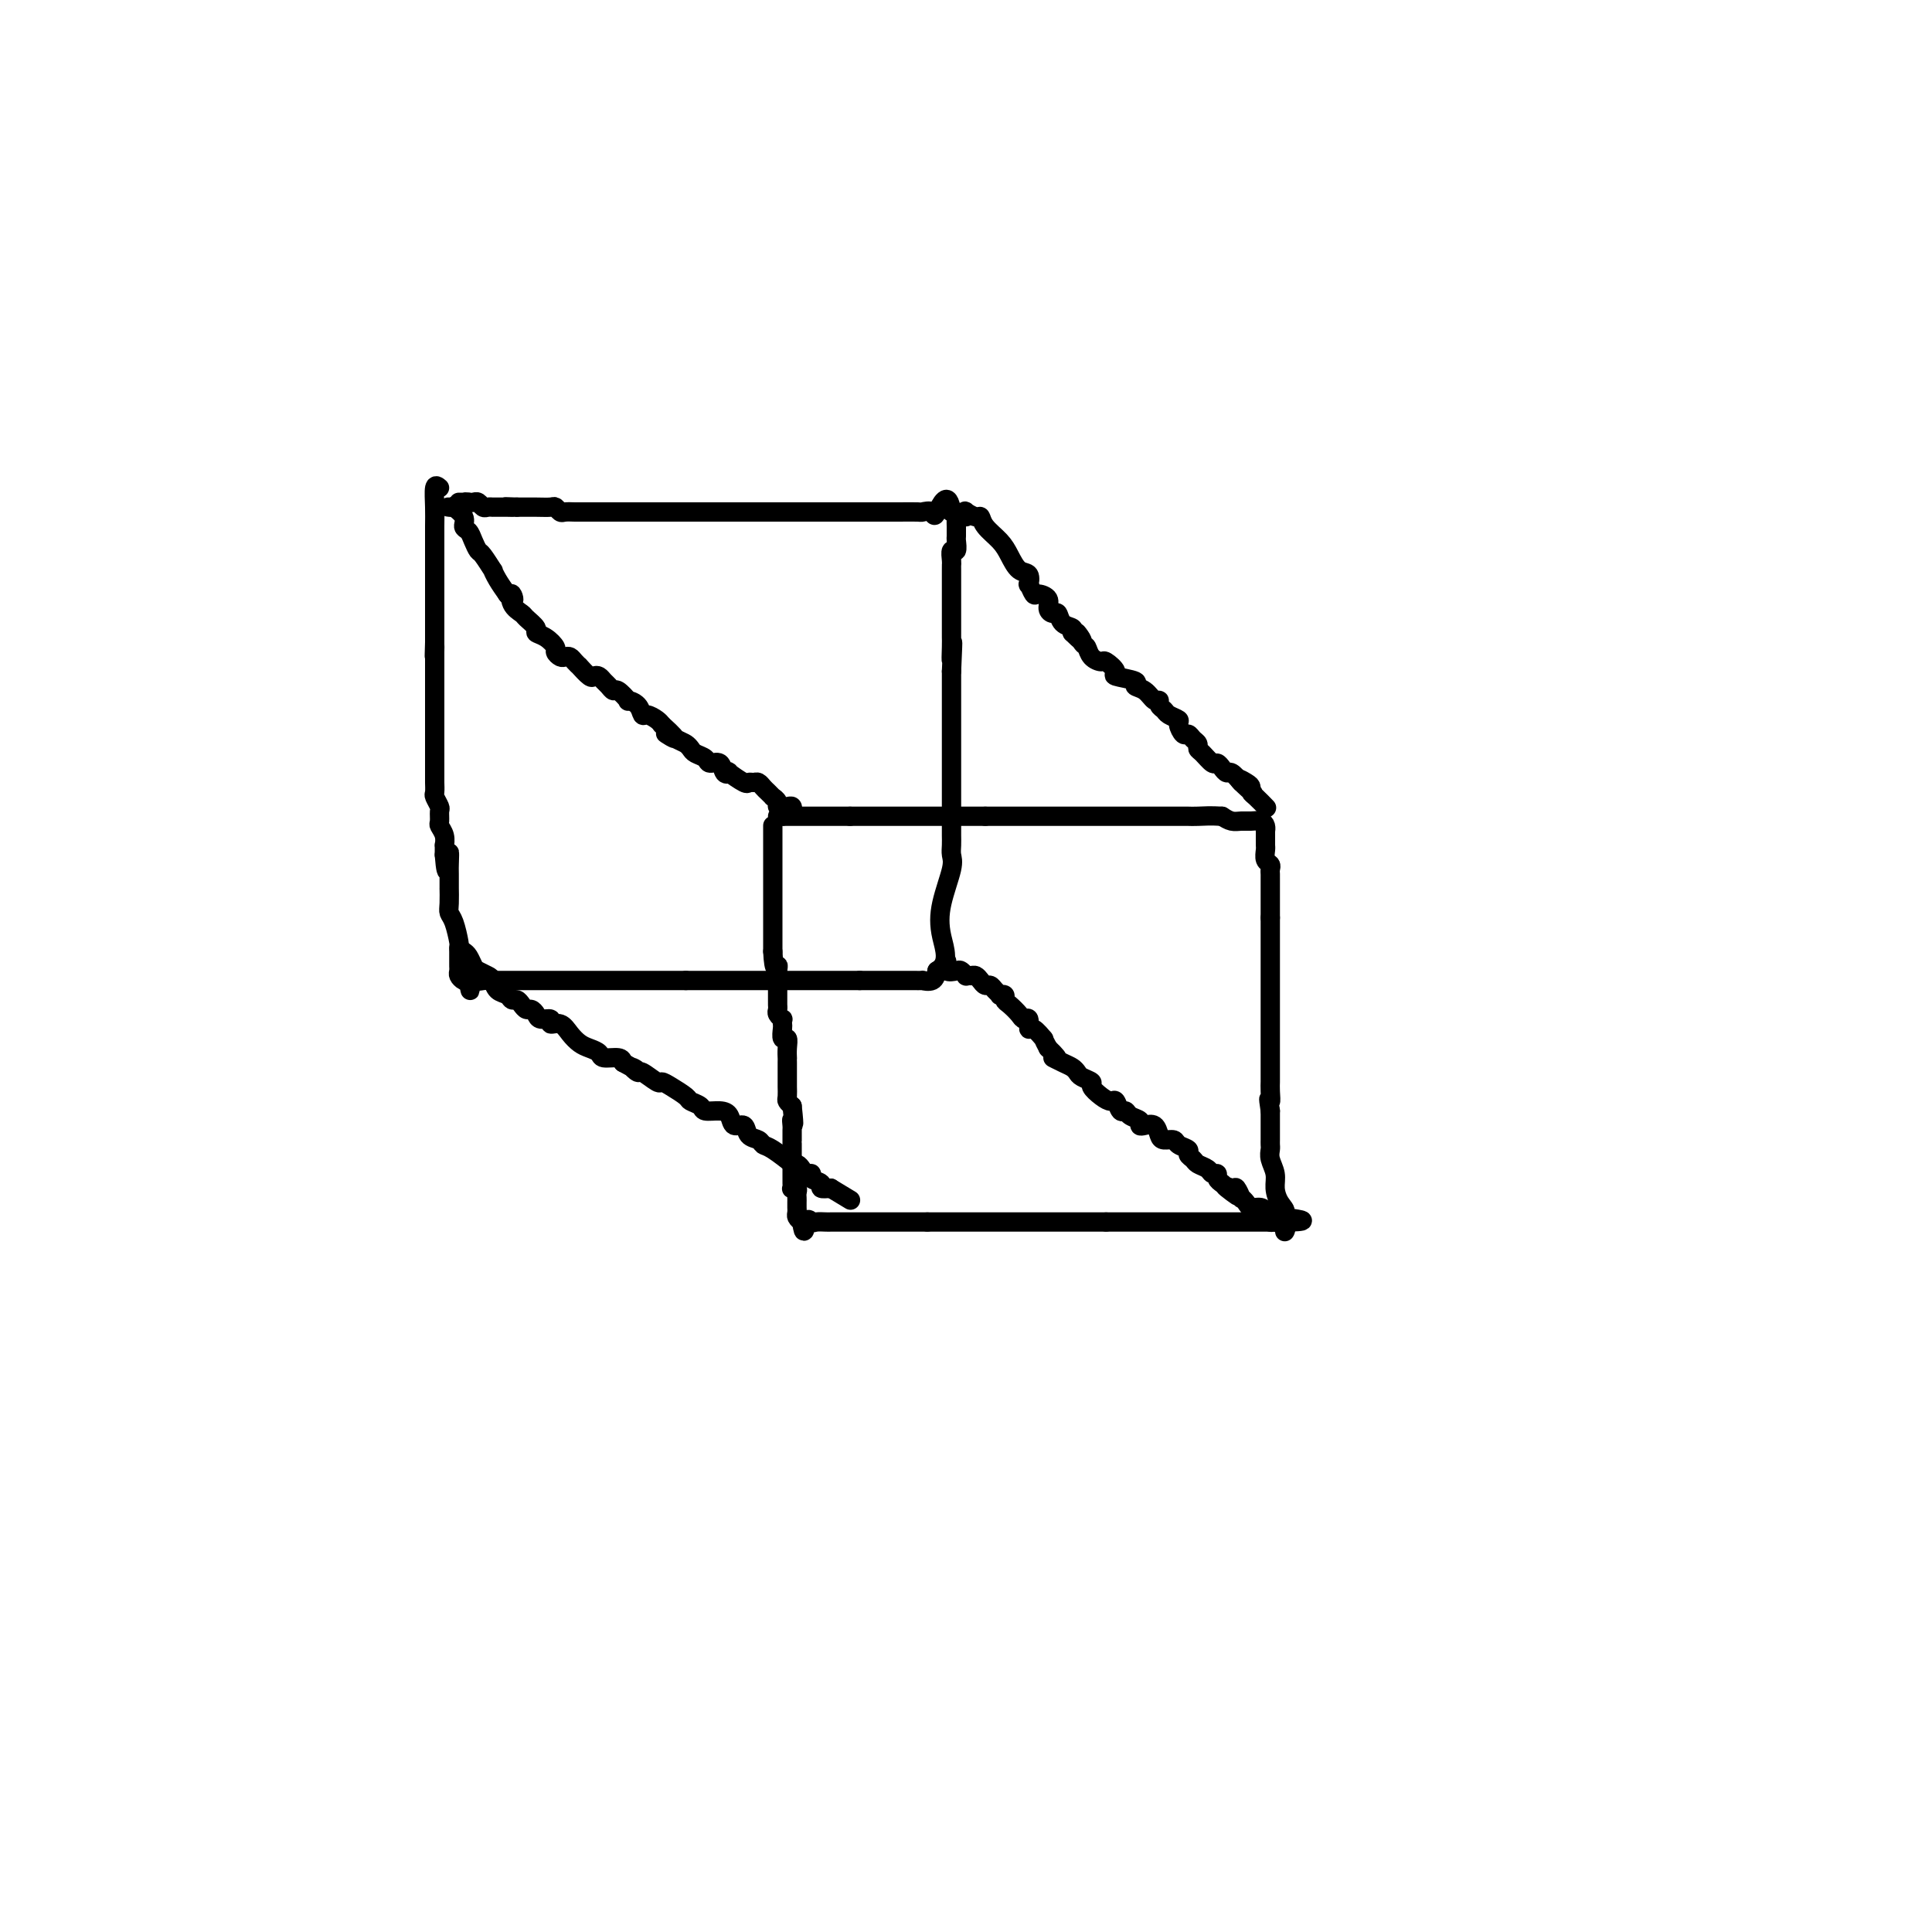 <svg viewBox='0 0 400 400' version='1.1' xmlns='http://www.w3.org/2000/svg' xmlns:xlink='http://www.w3.org/1999/xlink'><g fill='none' stroke='#000000' stroke-width='4' stroke-linecap='round' stroke-linejoin='round'><path d='M91,101c-0.423,-0.364 -0.845,-0.727 -1,0c-0.155,0.727 -0.041,2.545 0,4c0.041,1.455 0.011,2.547 0,4c-0.011,1.453 -0.003,3.267 0,4c0.003,0.733 0.001,0.385 0,1c-0.001,0.615 -0.000,2.192 0,3c0.000,0.808 0.000,0.845 0,1c-0.000,0.155 -0.000,0.426 0,1c0.000,0.574 0.000,1.449 0,2c-0.000,0.551 -0.000,0.779 0,1c0.000,0.221 0.000,0.437 0,1c-0.000,0.563 -0.000,1.473 0,2c0.000,0.527 0.000,0.669 0,1c-0.000,0.331 -0.000,0.849 0,1c0.000,0.151 0.000,-0.066 0,0c-0.000,0.066 -0.000,0.416 0,1c0.000,0.584 0.000,1.404 0,2c-0.000,0.596 -0.000,0.968 0,1c0.000,0.032 0.000,-0.277 0,0c-0.000,0.277 -0.000,1.138 0,2'/><path d='M90,133c-0.155,5.125 -0.041,1.936 0,1c0.041,-0.936 0.011,0.379 0,1c-0.011,0.621 -0.003,0.546 0,1c0.003,0.454 0.001,1.435 0,2c-0.001,0.565 -0.000,0.714 0,1c0.000,0.286 0.000,0.710 0,1c-0.000,0.290 -0.000,0.445 0,1c0.000,0.555 0.000,1.511 0,2c-0.000,0.489 -0.000,0.512 0,1c0.000,0.488 0.000,1.443 0,2c-0.000,0.557 -0.000,0.718 0,1c0.000,0.282 0.000,0.687 0,1c-0.000,0.313 -0.000,0.535 0,1c0.000,0.465 0.000,1.174 0,2c-0.000,0.826 -0.000,1.768 0,2c0.000,0.232 0.000,-0.246 0,0c-0.000,0.246 -0.000,1.217 0,2c0.000,0.783 0.000,1.380 0,2c-0.000,0.620 -0.001,1.264 0,2c0.001,0.736 0.004,1.563 0,2c-0.004,0.437 -0.015,0.483 0,1c0.015,0.517 0.057,1.504 0,2c-0.057,0.496 -0.212,0.499 0,1c0.212,0.501 0.793,1.499 1,2c0.207,0.501 0.041,0.506 0,1c-0.041,0.494 0.041,1.476 0,2c-0.041,0.524 -0.207,0.591 0,1c0.207,0.409 0.788,1.161 1,2c0.212,0.839 0.057,1.764 0,2c-0.057,0.236 -0.016,-0.218 0,0c0.016,0.218 0.008,1.109 0,2'/><path d='M92,177c0.536,6.701 0.876,1.454 1,0c0.124,-1.454 0.033,0.886 0,2c-0.033,1.114 -0.009,1.002 0,1c0.009,-0.002 0.002,0.107 0,1c-0.002,0.893 0.002,2.569 0,3c-0.002,0.431 -0.011,-0.382 0,0c0.011,0.382 0.041,1.958 0,3c-0.041,1.042 -0.155,1.550 0,2c0.155,0.450 0.577,0.841 1,2c0.423,1.159 0.845,3.084 1,4c0.155,0.916 0.041,0.823 0,1c-0.041,0.177 -0.011,0.625 0,1c0.011,0.375 0.002,0.678 0,1c-0.002,0.322 0.002,0.664 0,1c-0.002,0.336 -0.012,0.664 0,1c0.012,0.336 0.044,0.678 0,1c-0.044,0.322 -0.166,0.625 0,1c0.166,0.375 0.619,0.821 1,1c0.381,0.179 0.691,0.089 1,0'/><path d='M97,203c0.741,4.022 0.094,1.078 0,0c-0.094,-1.078 0.364,-0.289 1,0c0.636,0.289 1.451,0.077 2,0c0.549,-0.077 0.832,-0.021 1,0c0.168,0.021 0.220,0.006 1,0c0.780,-0.006 2.288,-0.001 3,0c0.712,0.001 0.628,0.000 1,0c0.372,-0.000 1.199,-0.000 2,0c0.801,0.000 1.577,0.000 2,0c0.423,-0.000 0.494,-0.000 1,0c0.506,0.000 1.449,0.000 2,0c0.551,-0.000 0.711,-0.000 1,0c0.289,0.000 0.708,0.000 1,0c0.292,-0.000 0.459,-0.000 1,0c0.541,0.000 1.456,0.000 2,0c0.544,-0.000 0.715,-0.000 1,0c0.285,0.000 0.682,0.000 1,0c0.318,-0.000 0.555,-0.000 1,0c0.445,0.000 1.096,0.000 2,0c0.904,-0.000 2.060,-0.000 3,0c0.940,0.000 1.663,0.000 2,0c0.337,-0.000 0.289,-0.000 1,0c0.711,0.000 2.183,0.000 3,0c0.817,-0.000 0.980,-0.000 1,0c0.020,0.000 -0.102,0.000 0,0c0.102,0.000 0.429,-0.000 1,0c0.571,0.000 1.384,-0.000 2,0c0.616,0.000 1.033,-0.000 2,0c0.967,0.000 2.483,0.000 4,0'/><path d='M142,203c7.140,0.000 2.491,0.000 1,0c-1.491,0.000 0.178,0.000 1,0c0.822,0.000 0.798,-0.000 1,0c0.202,0.000 0.631,0.000 1,0c0.369,-0.000 0.677,-0.000 1,0c0.323,0.000 0.659,0.000 1,0c0.341,0.000 0.687,0.000 1,0c0.313,-0.000 0.595,0.000 1,0c0.405,0.000 0.934,0.000 1,0c0.066,0.000 -0.329,0.000 0,0c0.329,0.000 1.383,0.000 2,0c0.617,0.000 0.795,0.000 1,0c0.205,-0.000 0.435,0.000 1,0c0.565,0.000 1.465,-0.000 2,0c0.535,0.000 0.707,-0.000 1,0c0.293,0.000 0.709,-0.000 1,0c0.291,0.000 0.457,-0.000 1,0c0.543,0.000 1.461,-0.000 2,0c0.539,0.000 0.698,-0.000 1,0c0.302,0.000 0.748,-0.000 1,0c0.252,0.000 0.309,-0.000 1,0c0.691,0.000 2.015,-0.000 3,0c0.985,0.000 1.630,-0.000 2,0c0.370,0.000 0.466,-0.000 1,0c0.534,0.000 1.505,-0.000 2,0c0.495,0.000 0.514,-0.000 1,0c0.486,0.000 1.438,-0.000 2,0c0.562,0.000 0.732,-0.000 1,0c0.268,0.000 0.634,0.000 1,0'/><path d='M178,203c5.705,0.000 1.967,0.000 1,0c-0.967,-0.000 0.835,-0.000 2,0c1.165,0.000 1.692,0.000 2,0c0.308,-0.000 0.396,-0.000 1,0c0.604,0.000 1.725,0.000 2,0c0.275,-0.000 -0.296,-0.000 0,0c0.296,0.000 1.459,0.002 2,0c0.541,-0.002 0.460,-0.006 1,0c0.540,0.006 1.701,0.022 2,0c0.299,-0.022 -0.266,-0.083 0,0c0.266,0.083 1.362,0.309 2,0c0.638,-0.309 0.819,-1.155 1,-2'/><path d='M194,201c2.734,-1.573 1.570,-4.504 1,-7c-0.570,-2.496 -0.545,-4.556 0,-7c0.545,-2.444 1.610,-5.270 2,-7c0.390,-1.730 0.104,-2.362 0,-3c-0.104,-0.638 -0.028,-1.282 0,-2c0.028,-0.718 0.008,-1.510 0,-2c-0.008,-0.490 -0.002,-0.680 0,-1c0.002,-0.320 0.001,-0.772 0,-1c-0.001,-0.228 -0.000,-0.232 0,-1c0.000,-0.768 0.000,-2.300 0,-3c-0.000,-0.700 -0.000,-0.569 0,-1c0.000,-0.431 0.000,-1.423 0,-2c-0.000,-0.577 -0.000,-0.737 0,-1c0.000,-0.263 0.000,-0.629 0,-1c-0.000,-0.371 -0.000,-0.747 0,-1c0.000,-0.253 0.000,-0.382 0,-1c-0.000,-0.618 -0.000,-1.726 0,-2c0.000,-0.274 0.000,0.285 0,0c-0.000,-0.285 -0.000,-1.413 0,-2c0.000,-0.587 0.000,-0.631 0,-1c-0.000,-0.369 -0.000,-1.061 0,-2c0.000,-0.939 0.000,-2.124 0,-3c-0.000,-0.876 -0.000,-1.442 0,-2c0.000,-0.558 0.000,-1.108 0,-2c-0.000,-0.892 -0.000,-2.125 0,-3c0.000,-0.875 0.000,-1.393 0,-2c-0.000,-0.607 0.000,-1.304 0,-2'/><path d='M197,139c0.464,-10.180 0.124,-4.629 0,-3c-0.124,1.629 -0.033,-0.663 0,-2c0.033,-1.337 0.009,-1.718 0,-2c-0.009,-0.282 -0.002,-0.464 0,-1c0.002,-0.536 0.001,-1.424 0,-2c-0.001,-0.576 -0.000,-0.839 0,-1c0.000,-0.161 0.000,-0.222 0,-1c-0.000,-0.778 -0.000,-2.275 0,-3c0.000,-0.725 0.000,-0.679 0,-1c-0.000,-0.321 -0.001,-1.008 0,-2c0.001,-0.992 0.004,-2.288 0,-3c-0.004,-0.712 -0.015,-0.839 0,-1c0.015,-0.161 0.057,-0.356 0,-1c-0.057,-0.644 -0.211,-1.736 0,-2c0.211,-0.264 0.789,0.299 1,0c0.211,-0.299 0.056,-1.460 0,-2c-0.056,-0.540 -0.014,-0.460 0,-1c0.014,-0.540 0.001,-1.700 0,-2c-0.001,-0.300 0.010,0.260 0,0c-0.010,-0.260 -0.041,-1.339 0,-2c0.041,-0.661 0.155,-0.903 0,-1c-0.155,-0.097 -0.577,-0.048 -1,0'/><path d='M197,106c-0.651,-5.105 -2.277,-1.368 -3,0c-0.723,1.368 -0.542,0.367 -1,0c-0.458,-0.367 -1.555,-0.098 -2,0c-0.445,0.098 -0.237,0.026 -1,0c-0.763,-0.026 -2.495,-0.007 -4,0c-1.505,0.007 -2.781,0.002 -4,0c-1.219,-0.002 -2.381,-0.001 -3,0c-0.619,0.001 -0.694,0.000 -1,0c-0.306,-0.000 -0.841,-0.000 -1,0c-0.159,0.000 0.060,0.000 0,0c-0.060,-0.000 -0.397,-0.000 -1,0c-0.603,0.000 -1.470,0.000 -2,0c-0.530,-0.000 -0.722,-0.000 -1,0c-0.278,0.000 -0.642,0.000 -1,0c-0.358,-0.000 -0.711,-0.000 -1,0c-0.289,0.000 -0.514,0.000 -1,0c-0.486,-0.000 -1.233,-0.000 -2,0c-0.767,0.000 -1.553,0.000 -2,0c-0.447,-0.000 -0.554,-0.000 -1,0c-0.446,0.000 -1.232,0.000 -2,0c-0.768,-0.000 -1.519,-0.000 -2,0c-0.481,0.000 -0.692,0.000 -1,0c-0.308,-0.000 -0.711,-0.000 -1,0c-0.289,0.000 -0.462,0.000 -1,0c-0.538,-0.000 -1.439,-0.000 -2,0c-0.561,0.000 -0.780,0.000 -1,0'/><path d='M155,106c-6.676,0.000 -2.366,0.000 -1,0c1.366,0.000 -0.212,0.000 -1,0c-0.788,0.000 -0.787,0.000 -1,0c-0.213,-0.000 -0.639,0.000 -1,0c-0.361,-0.000 -0.656,0.000 -1,0c-0.344,0.000 -0.736,0.000 -1,0c-0.264,0.000 -0.398,0.000 -1,0c-0.602,0.000 -1.672,0.000 -2,0c-0.328,0.000 0.084,0.000 0,0c-0.084,0.000 -0.666,0.000 -1,0c-0.334,-0.000 -0.422,-0.000 -1,0c-0.578,0.000 -1.646,0.000 -2,0c-0.354,0.000 0.006,0.000 0,0c-0.006,0.000 -0.379,0.000 -1,0c-0.621,0.000 -1.490,-0.000 -2,0c-0.510,0.000 -0.662,0.000 -1,0c-0.338,0.000 -0.864,-0.000 -1,0c-0.136,0.000 0.118,0.000 0,0c-0.118,0.000 -0.606,-0.000 -1,0c-0.394,0.000 -0.693,0.000 -1,0c-0.307,0.000 -0.621,-0.000 -1,0c-0.379,0.000 -0.823,0.000 -1,0c-0.177,0.000 -0.089,0.000 0,0'/><path d='M133,106c-3.598,-0.000 -1.594,-0.000 -1,0c0.594,0.000 -0.221,0.000 -1,0c-0.779,-0.000 -1.523,-0.000 -2,0c-0.477,0.000 -0.686,0.000 -1,0c-0.314,-0.000 -0.732,-0.000 -1,0c-0.268,0.000 -0.386,0.000 -1,0c-0.614,-0.000 -1.723,-0.000 -2,0c-0.277,0.000 0.278,0.000 0,0c-0.278,-0.000 -1.388,-0.000 -2,0c-0.612,0.000 -0.727,0.001 -1,0c-0.273,-0.001 -0.703,-0.004 -1,0c-0.297,0.004 -0.459,0.015 -1,0c-0.541,-0.015 -1.460,-0.057 -2,0c-0.540,0.057 -0.701,0.211 -1,0c-0.299,-0.211 -0.735,-0.789 -1,-1c-0.265,-0.211 -0.360,-0.057 -1,0c-0.640,0.057 -1.826,0.015 -3,0c-1.174,-0.015 -2.335,-0.004 -3,0c-0.665,0.004 -0.832,0.002 -1,0'/><path d='M107,105c-4.201,-0.155 -1.704,-0.041 -1,0c0.704,0.041 -0.385,0.011 -1,0c-0.615,-0.011 -0.756,-0.003 -1,0c-0.244,0.003 -0.590,0.002 -1,0c-0.410,-0.002 -0.883,-0.004 -1,0c-0.117,0.004 0.123,0.015 0,0c-0.123,-0.015 -0.610,-0.057 -1,0c-0.390,0.057 -0.682,0.211 -1,0c-0.318,-0.211 -0.663,-0.788 -1,-1c-0.337,-0.212 -0.668,-0.061 -1,0c-0.332,0.061 -0.666,0.030 -1,0'/><path d='M97,104c-1.502,-0.155 -0.258,-0.041 0,0c0.258,0.041 -0.469,0.011 -1,0c-0.531,-0.011 -0.866,-0.003 -1,0c-0.134,0.003 -0.067,0.002 0,0'/><path d='M160,171c0.000,-0.123 0.000,-0.246 0,1c0.000,1.246 0.000,3.860 0,5c0.000,1.140 0.000,0.806 0,1c0.000,0.194 0.000,0.914 0,2c0.000,1.086 0.000,2.536 0,3c0.000,0.464 0.000,-0.059 0,0c0.000,0.059 0.000,0.699 0,1c0.000,0.301 0.000,0.264 0,1c0.000,0.736 0.000,2.244 0,3c-0.000,0.756 -0.000,0.761 0,1c0.000,0.239 0.000,0.712 0,1c0.000,0.288 0.000,0.392 0,1c0.000,0.608 0.000,1.721 0,2c0.000,0.279 -0.000,-0.276 0,0c0.000,0.276 0.000,1.382 0,2c0.000,0.618 -0.000,0.748 0,1c0.000,0.252 0.000,0.626 0,1'/><path d='M160,197c0.226,4.666 0.793,3.331 1,3c0.207,-0.331 0.056,0.341 0,1c-0.056,0.659 -0.015,1.304 0,2c0.015,0.696 0.004,1.443 0,2c-0.004,0.557 -0.001,0.923 0,1c0.001,0.077 -0.001,-0.134 0,0c0.001,0.134 0.004,0.614 0,1c-0.004,0.386 -0.015,0.677 0,1c0.015,0.323 0.057,0.678 0,1c-0.057,0.322 -0.211,0.610 0,1c0.211,0.390 0.788,0.883 1,1c0.212,0.117 0.061,-0.142 0,0c-0.061,0.142 -0.030,0.685 0,1c0.030,0.315 0.061,0.404 0,1c-0.061,0.596 -0.212,1.700 0,2c0.212,0.300 0.789,-0.205 1,0c0.211,0.205 0.057,1.119 0,2c-0.057,0.881 -0.015,1.727 0,2c0.015,0.273 0.004,-0.029 0,0c-0.004,0.029 -0.001,0.388 0,1c0.001,0.612 0.001,1.477 0,2c-0.001,0.523 -0.001,0.703 0,1c0.001,0.297 0.003,0.709 0,1c-0.003,0.291 -0.011,0.459 0,1c0.011,0.541 0.041,1.453 0,2c-0.041,0.547 -0.155,0.728 0,1c0.155,0.272 0.577,0.636 1,1'/><path d='M164,229c0.619,5.578 0.166,3.523 0,3c-0.166,-0.523 -0.044,0.485 0,1c0.044,0.515 0.012,0.537 0,1c-0.012,0.463 -0.003,1.367 0,2c0.003,0.633 0.001,0.997 0,1c-0.001,0.003 -0.000,-0.353 0,0c0.000,0.353 0.000,1.417 0,2c-0.000,0.583 0.000,0.685 0,1c-0.000,0.315 -0.000,0.844 0,1c0.000,0.156 0.000,-0.060 0,0c-0.000,0.060 -0.001,0.394 0,1c0.001,0.606 0.004,1.482 0,2c-0.004,0.518 -0.015,0.678 0,1c0.015,0.322 0.057,0.807 0,1c-0.057,0.193 -0.211,0.093 0,0c0.211,-0.093 0.789,-0.180 1,0c0.211,0.180 0.057,0.625 0,1c-0.057,0.375 -0.016,0.678 0,1c0.016,0.322 0.007,0.664 0,1c-0.007,0.336 -0.012,0.667 0,1c0.012,0.333 0.042,0.666 0,1c-0.042,0.334 -0.155,0.667 0,1c0.155,0.333 0.577,0.667 1,1'/><path d='M166,253c0.484,3.713 0.693,0.995 1,0c0.307,-0.995 0.713,-0.267 1,0c0.287,0.267 0.457,0.071 1,0c0.543,-0.071 1.459,-0.019 2,0c0.541,0.019 0.706,0.005 1,0c0.294,-0.005 0.716,-0.001 1,0c0.284,0.001 0.429,0.000 1,0c0.571,-0.000 1.566,-0.000 2,0c0.434,0.000 0.305,0.000 1,0c0.695,-0.000 2.213,-0.000 3,0c0.787,0.000 0.842,0.000 1,0c0.158,-0.000 0.420,-0.000 1,0c0.580,0.000 1.478,0.000 2,0c0.522,-0.000 0.667,-0.000 1,0c0.333,0.000 0.853,0.000 1,0c0.147,-0.000 -0.081,-0.000 0,0c0.081,0.000 0.469,0.000 1,0c0.531,-0.000 1.204,-0.000 2,0c0.796,0.000 1.714,0.000 2,0c0.286,-0.000 -0.061,-0.000 0,0c0.061,0.000 0.531,0.000 1,0'/><path d='M192,253c4.199,0.000 1.695,0.000 1,0c-0.695,0.000 0.419,0.000 1,0c0.581,-0.000 0.631,0.000 1,0c0.369,0.000 1.058,0.000 2,0c0.942,-0.000 2.136,-0.000 3,0c0.864,0.000 1.397,0.000 2,0c0.603,0.000 1.275,-0.000 2,0c0.725,0.000 1.503,0.000 2,0c0.497,-0.000 0.714,0.000 1,0c0.286,-0.000 0.640,0.000 1,0c0.360,0.000 0.727,0.000 1,0c0.273,0.000 0.453,0.000 1,0c0.547,0.000 1.461,-0.000 2,0c0.539,0.000 0.704,0.000 1,0c0.296,0.000 0.724,0.000 1,0c0.276,0.000 0.402,0.000 1,0c0.598,0.000 1.670,0.000 2,0c0.330,0.000 -0.080,0.000 0,0c0.080,0.000 0.651,0.000 1,0c0.349,0.000 0.475,0.000 1,0c0.525,0.000 1.450,0.000 2,0c0.550,0.000 0.725,0.000 1,0c0.275,0.000 0.650,0.000 1,0c0.350,0.000 0.674,0.000 1,0c0.326,0.000 0.654,0.000 1,0c0.346,0.000 0.708,0.000 1,0c0.292,0.000 0.512,0.000 1,0c0.488,0.000 1.244,0.000 2,0'/><path d='M229,253c5.861,0.000 2.012,0.000 1,0c-1.012,0.000 0.811,0.000 2,0c1.189,-0.000 1.743,0.000 3,0c1.257,0.000 3.216,0.000 4,0c0.784,-0.000 0.394,-0.000 1,0c0.606,0.000 2.207,0.000 3,0c0.793,0.000 0.776,-0.000 1,0c0.224,0.000 0.689,0.000 1,0c0.311,-0.000 0.468,0.000 1,0c0.532,-0.000 1.438,0.000 2,0c0.562,0.000 0.781,0.000 1,0c0.219,0.000 0.439,0.000 1,0c0.561,0.000 1.465,-0.000 2,0c0.535,0.000 0.702,0.000 1,0c0.298,0.000 0.728,0.000 1,0c0.272,0.000 0.385,0.000 1,0c0.615,0.000 1.733,0.000 2,0c0.267,0.000 -0.317,0.000 0,0c0.317,0.000 1.534,0.000 2,0c0.466,0.000 0.180,0.000 1,0c0.820,0.000 2.746,0.000 4,0c1.254,0.000 1.838,0.000 2,0c0.162,0.000 -0.096,0.000 0,0c0.096,0.000 0.548,0.000 1,0'/><path d='M267,253c5.641,-0.188 0.742,-0.658 -1,-1c-1.742,-0.342 -0.327,-0.556 0,-1c0.327,-0.444 -0.434,-1.117 -1,-2c-0.566,-0.883 -0.936,-1.977 -1,-3c-0.064,-1.023 0.179,-1.976 0,-3c-0.179,-1.024 -0.780,-2.118 -1,-3c-0.220,-0.882 -0.059,-1.551 0,-2c0.059,-0.449 0.016,-0.678 0,-1c-0.016,-0.322 -0.004,-0.735 0,-1c0.004,-0.265 0.001,-0.380 0,-1c-0.001,-0.620 -0.000,-1.744 0,-2c0.000,-0.256 0.000,0.355 0,0c-0.000,-0.355 -0.000,-1.678 0,-3'/><path d='M263,230c-0.619,-3.920 -0.166,-2.220 0,-2c0.166,0.220 0.044,-1.040 0,-2c-0.044,-0.960 -0.012,-1.620 0,-2c0.012,-0.380 0.003,-0.481 0,-1c-0.003,-0.519 -0.001,-1.456 0,-2c0.001,-0.544 0.000,-0.693 0,-1c-0.000,-0.307 -0.000,-0.770 0,-1c0.000,-0.230 0.000,-0.228 0,-1c-0.000,-0.772 -0.000,-2.319 0,-3c0.000,-0.681 0.000,-0.497 0,-1c-0.000,-0.503 -0.000,-1.693 0,-3c0.000,-1.307 0.000,-2.731 0,-4c-0.000,-1.269 -0.000,-2.382 0,-3c0.000,-0.618 0.000,-0.742 0,-1c-0.000,-0.258 -0.000,-0.651 0,-1c0.000,-0.349 0.000,-0.653 0,-1c-0.000,-0.347 -0.000,-0.736 0,-1c0.000,-0.264 0.000,-0.403 0,-1c-0.000,-0.597 -0.000,-1.652 0,-2c0.000,-0.348 0.000,0.013 0,0c-0.000,-0.013 -0.000,-0.398 0,-1c0.000,-0.602 0.000,-1.421 0,-2c-0.000,-0.579 -0.000,-0.918 0,-1c0.000,-0.082 0.000,0.093 0,0c-0.000,-0.093 0.000,-0.455 0,-1c0.000,-0.545 0.000,-1.272 0,-2'/><path d='M263,190c0.000,-6.399 0.000,-2.397 0,-1c-0.000,1.397 -0.000,0.189 0,-1c0.000,-1.189 0.000,-2.360 0,-3c-0.000,-0.640 -0.000,-0.749 0,-1c0.000,-0.251 0.001,-0.645 0,-1c-0.001,-0.355 -0.004,-0.671 0,-1c0.004,-0.329 0.015,-0.669 0,-1c-0.015,-0.331 -0.057,-0.652 0,-1c0.057,-0.348 0.211,-0.723 0,-1c-0.211,-0.277 -0.789,-0.455 -1,-1c-0.211,-0.545 -0.057,-1.456 0,-2c0.057,-0.544 0.015,-0.719 0,-1c-0.015,-0.281 -0.003,-0.666 0,-1c0.003,-0.334 -0.001,-0.615 0,-1c0.001,-0.385 0.008,-0.874 0,-1c-0.008,-0.126 -0.033,0.110 0,0c0.033,-0.110 0.122,-0.565 0,-1c-0.122,-0.435 -0.455,-0.851 -1,-1c-0.545,-0.149 -1.301,-0.029 -2,0c-0.699,0.029 -1.342,-0.031 -2,0c-0.658,0.031 -1.331,0.152 -2,0c-0.669,-0.152 -1.335,-0.576 -2,-1'/><path d='M253,169c-2.273,-0.155 -3.957,-0.041 -5,0c-1.043,0.041 -1.446,0.011 -2,0c-0.554,-0.011 -1.260,-0.003 -2,0c-0.740,0.003 -1.514,0.001 -2,0c-0.486,-0.001 -0.683,-0.000 -1,0c-0.317,0.000 -0.753,0.000 -1,0c-0.247,-0.000 -0.304,-0.000 -1,0c-0.696,0.000 -2.031,0.000 -3,0c-0.969,-0.000 -1.573,-0.000 -2,0c-0.427,0.000 -0.677,0.000 -1,0c-0.323,-0.000 -0.719,-0.000 -1,0c-0.281,0.000 -0.445,0.000 -1,0c-0.555,-0.000 -1.499,-0.000 -2,0c-0.501,0.000 -0.558,0.000 -1,0c-0.442,-0.000 -1.270,-0.000 -2,0c-0.730,0.000 -1.361,0.000 -2,0c-0.639,-0.000 -1.287,-0.000 -2,0c-0.713,0.000 -1.493,0.000 -2,0c-0.507,-0.000 -0.742,-0.000 -1,0c-0.258,0.000 -0.540,0.000 -1,0c-0.460,-0.000 -1.098,-0.000 -2,0c-0.902,0.000 -2.068,0.000 -3,0c-0.932,-0.000 -1.629,-0.000 -2,0c-0.371,0.000 -0.417,0.000 -1,0c-0.583,0.000 -1.703,0.000 -2,0c-0.297,0.000 0.228,0.000 0,0c-0.228,0.000 -1.208,0.000 -2,0c-0.792,0.000 -1.396,0.000 -2,0'/><path d='M204,169c-7.759,0.000 -2.655,0.000 -1,0c1.655,0.000 -0.138,0.000 -1,0c-0.862,0.000 -0.794,0.000 -1,0c-0.206,0.000 -0.685,0.000 -1,0c-0.315,0.000 -0.466,0.000 -1,0c-0.534,0.000 -1.451,0.000 -2,0c-0.549,0.000 -0.730,0.000 -1,0c-0.270,0.000 -0.631,0.000 -1,0c-0.369,0.000 -0.747,0.000 -1,0c-0.253,0.000 -0.381,0.000 -1,0c-0.619,0.000 -1.729,0.000 -2,0c-0.271,0.000 0.296,0.000 0,0c-0.296,-0.000 -1.455,-0.000 -2,0c-0.545,0.000 -0.475,0.000 -1,0c-0.525,0.000 -1.646,0.000 -2,0c-0.354,0.000 0.060,0.000 0,0c-0.060,0.000 -0.592,0.000 -1,0c-0.408,0.000 -0.690,0.000 -1,0c-0.310,0.000 -0.646,0.000 -1,0c-0.354,0.000 -0.725,0.000 -1,0c-0.275,0.000 -0.455,0.000 -1,0c-0.545,0.000 -1.455,0.000 -2,0c-0.545,0.000 -0.724,0.000 -1,0c-0.276,0.000 -0.650,0.000 -1,0c-0.350,0.000 -0.675,0.000 -1,0'/><path d='M176,169c-4.738,0.000 -2.583,0.000 -2,0c0.583,0.000 -0.407,0.000 -1,0c-0.593,0.000 -0.789,0.000 -1,0c-0.211,0.000 -0.436,0.000 -1,0c-0.564,0.000 -1.465,0.000 -2,0c-0.535,0.000 -0.702,0.000 -1,0c-0.298,0.000 -0.726,0.000 -1,0c-0.274,0.000 -0.393,0.000 -1,0c-0.607,0.000 -1.702,0.000 -2,0c-0.298,0.000 0.201,0.000 0,0c-0.201,0.000 -1.100,0.000 -2,0'/><path d='M162,169c-2.400,0.000 -1.400,0.000 -1,0c0.400,0.000 0.200,0.000 0,0'/><path d='M94,105c-0.388,0.003 -0.776,0.007 -1,0c-0.224,-0.007 -0.285,-0.023 0,0c0.285,0.023 0.917,0.085 1,0c0.083,-0.085 -0.381,-0.319 0,0c0.381,0.319 1.608,1.189 2,2c0.392,0.811 -0.051,1.563 0,2c0.051,0.437 0.596,0.560 1,1c0.404,0.440 0.668,1.199 1,2c0.332,0.801 0.732,1.645 1,2c0.268,0.355 0.403,0.219 1,1c0.597,0.781 1.655,2.477 2,3c0.345,0.523 -0.022,-0.129 0,0c0.022,0.129 0.435,1.037 1,2c0.565,0.963 1.283,1.982 2,3'/><path d='M105,123c1.959,2.693 1.356,0.427 1,0c-0.356,-0.427 -0.465,0.985 0,2c0.465,1.015 1.503,1.633 2,2c0.497,0.367 0.452,0.483 1,1c0.548,0.517 1.687,1.434 2,2c0.313,0.566 -0.200,0.782 0,1c0.200,0.218 1.114,0.437 2,1c0.886,0.563 1.743,1.471 2,2c0.257,0.529 -0.086,0.680 0,1c0.086,0.320 0.602,0.808 1,1c0.398,0.192 0.679,0.088 1,0c0.321,-0.088 0.681,-0.160 1,0c0.319,0.160 0.596,0.551 1,1c0.404,0.449 0.934,0.957 1,1c0.066,0.043 -0.333,-0.378 0,0c0.333,0.378 1.399,1.554 2,2c0.601,0.446 0.739,0.162 1,0c0.261,-0.162 0.646,-0.203 1,0c0.354,0.203 0.677,0.651 1,1c0.323,0.349 0.645,0.601 1,1c0.355,0.399 0.743,0.946 1,1c0.257,0.054 0.384,-0.384 1,0c0.616,0.384 1.722,1.591 2,2c0.278,0.409 -0.273,0.022 0,0c0.273,-0.022 1.369,0.323 2,1c0.631,0.677 0.798,1.687 1,2c0.202,0.313 0.439,-0.069 1,0c0.561,0.069 1.446,0.591 2,1c0.554,0.409 0.777,0.704 1,1'/><path d='M137,150c5.084,4.582 1.795,2.537 1,2c-0.795,-0.537 0.904,0.433 2,1c1.096,0.567 1.588,0.731 2,1c0.412,0.269 0.744,0.645 1,1c0.256,0.355 0.435,0.691 1,1c0.565,0.309 1.515,0.591 2,1c0.485,0.409 0.505,0.945 1,1c0.495,0.055 1.464,-0.370 2,0c0.536,0.370 0.640,1.535 1,2c0.360,0.465 0.975,0.230 1,0c0.025,-0.230 -0.540,-0.455 0,0c0.540,0.455 2.186,1.589 3,2c0.814,0.411 0.795,0.099 1,0c0.205,-0.099 0.633,0.016 1,0c0.367,-0.016 0.672,-0.163 1,0c0.328,0.163 0.681,0.635 1,1c0.319,0.365 0.606,0.623 1,1c0.394,0.377 0.894,0.871 1,1c0.106,0.129 -0.183,-0.109 0,0c0.183,0.109 0.836,0.565 1,1c0.164,0.435 -0.163,0.848 0,1c0.163,0.152 0.814,0.045 1,0c0.186,-0.045 -0.094,-0.026 0,0c0.094,0.026 0.561,0.058 1,0c0.439,-0.058 0.849,-0.208 1,0c0.151,0.208 0.043,0.774 0,1c-0.043,0.226 -0.022,0.113 0,0'/><path d='M200,107c0.053,-0.389 0.106,-0.779 0,-1c-0.106,-0.221 -0.373,-0.275 0,0c0.373,0.275 1.384,0.877 2,1c0.616,0.123 0.836,-0.233 1,0c0.164,0.233 0.272,1.055 1,2c0.728,0.945 2.076,2.013 3,3c0.924,0.987 1.424,1.895 2,3c0.576,1.105 1.230,2.409 2,3c0.770,0.591 1.658,0.469 2,1c0.342,0.531 0.138,1.713 0,2c-0.138,0.287 -0.209,-0.323 0,0c0.209,0.323 0.700,1.579 1,2c0.300,0.421 0.409,0.006 1,0c0.591,-0.006 1.663,0.397 2,1c0.337,0.603 -0.060,1.404 0,2c0.060,0.596 0.577,0.986 1,1c0.423,0.014 0.753,-0.347 1,0c0.247,0.347 0.413,1.401 1,2c0.587,0.599 1.596,0.743 2,1c0.404,0.257 0.202,0.629 0,1'/><path d='M222,131c3.583,3.600 1.542,0.601 1,0c-0.542,-0.601 0.417,1.196 1,2c0.583,0.804 0.792,0.614 1,1c0.208,0.386 0.416,1.346 1,2c0.584,0.654 1.545,1.001 2,1c0.455,-0.001 0.404,-0.351 1,0c0.596,0.351 1.840,1.402 2,2c0.160,0.598 -0.763,0.742 0,1c0.763,0.258 3.214,0.629 4,1c0.786,0.371 -0.091,0.744 0,1c0.091,0.256 1.152,0.397 2,1c0.848,0.603 1.483,1.667 2,2c0.517,0.333 0.917,-0.065 1,0c0.083,0.065 -0.150,0.594 0,1c0.150,0.406 0.684,0.691 1,1c0.316,0.309 0.413,0.642 1,1c0.587,0.358 1.663,0.740 2,1c0.337,0.260 -0.063,0.398 0,1c0.063,0.602 0.591,1.667 1,2c0.409,0.333 0.700,-0.067 1,0c0.300,0.067 0.609,0.600 1,1c0.391,0.400 0.864,0.667 1,1c0.136,0.333 -0.066,0.733 0,1c0.066,0.267 0.399,0.401 1,1c0.601,0.599 1.470,1.662 2,2c0.530,0.338 0.722,-0.047 1,0c0.278,0.047 0.641,0.528 1,1c0.359,0.472 0.712,0.935 1,1c0.288,0.065 0.511,-0.267 1,0c0.489,0.267 1.245,1.134 2,2'/><path d='M257,162c5.371,4.808 1.297,1.329 0,0c-1.297,-1.329 0.182,-0.506 1,0c0.818,0.506 0.976,0.696 1,1c0.024,0.304 -0.086,0.721 0,1c0.086,0.279 0.369,0.421 1,1c0.631,0.579 1.609,1.594 2,2c0.391,0.406 0.196,0.203 0,0'/><path d='M96,197c0.325,0.219 0.651,0.439 1,1c0.349,0.561 0.722,1.464 1,2c0.278,0.536 0.459,0.707 1,1c0.541,0.293 1.440,0.709 2,1c0.560,0.291 0.780,0.455 1,1c0.220,0.545 0.440,1.469 1,2c0.560,0.531 1.459,0.668 2,1c0.541,0.332 0.722,0.859 1,1c0.278,0.141 0.652,-0.103 1,0c0.348,0.103 0.669,0.554 1,1c0.331,0.446 0.671,0.889 1,1c0.329,0.111 0.647,-0.110 1,0c0.353,0.110 0.742,0.550 1,1c0.258,0.450 0.387,0.911 1,1c0.613,0.089 1.711,-0.194 2,0c0.289,0.194 -0.232,0.864 0,1c0.232,0.136 1.218,-0.262 2,0c0.782,0.262 1.359,1.184 2,2c0.641,0.816 1.345,1.524 2,2c0.655,0.476 1.261,0.719 2,1c0.739,0.281 1.610,0.601 2,1c0.390,0.399 0.297,0.877 1,1c0.703,0.123 2.201,-0.108 3,0c0.799,0.108 0.900,0.554 1,1'/><path d='M129,220c4.418,2.477 2.465,1.171 2,1c-0.465,-0.171 0.560,0.793 1,1c0.440,0.207 0.297,-0.344 1,0c0.703,0.344 2.253,1.584 3,2c0.747,0.416 0.691,0.009 1,0c0.309,-0.009 0.984,0.380 2,1c1.016,0.620 2.373,1.472 3,2c0.627,0.528 0.525,0.731 1,1c0.475,0.269 1.527,0.602 2,1c0.473,0.398 0.369,0.861 1,1c0.631,0.139 1.999,-0.047 3,0c1.001,0.047 1.634,0.327 2,1c0.366,0.673 0.465,1.739 1,2c0.535,0.261 1.506,-0.283 2,0c0.494,0.283 0.512,1.394 1,2c0.488,0.606 1.447,0.709 2,1c0.553,0.291 0.701,0.771 1,1c0.299,0.229 0.749,0.208 2,1c1.251,0.792 3.305,2.398 4,3c0.695,0.602 0.033,0.199 0,0c-0.033,-0.199 0.563,-0.194 1,0c0.437,0.194 0.713,0.577 1,1c0.287,0.423 0.583,0.888 1,1c0.417,0.112 0.954,-0.127 1,0c0.046,0.127 -0.400,0.622 0,1c0.400,0.378 1.646,0.640 2,1c0.354,0.360 -0.185,0.817 0,1c0.185,0.183 1.092,0.091 2,0'/><path d='M172,246c7.167,4.333 3.583,2.167 0,0'/><path d='M196,199c-0.205,0.837 -0.409,1.674 0,2c0.409,0.326 1.433,0.140 2,0c0.567,-0.140 0.677,-0.234 1,0c0.323,0.234 0.860,0.798 1,1c0.140,0.202 -0.117,0.044 0,0c0.117,-0.044 0.609,0.026 1,0c0.391,-0.026 0.682,-0.148 1,0c0.318,0.148 0.664,0.565 1,1c0.336,0.435 0.663,0.887 1,1c0.337,0.113 0.683,-0.114 1,0c0.317,0.114 0.606,0.570 1,1c0.394,0.430 0.892,0.835 1,1c0.108,0.165 -0.174,0.089 0,0c0.174,-0.089 0.806,-0.191 1,0c0.194,0.191 -0.049,0.676 0,1c0.049,0.324 0.391,0.487 1,1c0.609,0.513 1.485,1.375 2,2c0.515,0.625 0.667,1.013 1,1c0.333,-0.013 0.845,-0.425 1,0c0.155,0.425 -0.047,1.689 0,2c0.047,0.311 0.342,-0.329 1,0c0.658,0.329 1.677,1.627 2,2c0.323,0.373 -0.051,-0.179 0,0c0.051,0.179 0.525,1.090 1,2'/><path d='M217,217c3.383,3.190 1.339,2.164 1,2c-0.339,-0.164 1.027,0.534 2,1c0.973,0.466 1.551,0.701 2,1c0.449,0.299 0.767,0.661 1,1c0.233,0.339 0.381,0.656 1,1c0.619,0.344 1.710,0.717 2,1c0.290,0.283 -0.221,0.476 0,1c0.221,0.524 1.173,1.379 2,2c0.827,0.621 1.530,1.006 2,1c0.470,-0.006 0.708,-0.405 1,0c0.292,0.405 0.638,1.615 1,2c0.362,0.385 0.740,-0.054 1,0c0.260,0.054 0.402,0.601 1,1c0.598,0.399 1.652,0.649 2,1c0.348,0.351 -0.010,0.802 0,1c0.010,0.198 0.388,0.143 1,0c0.612,-0.143 1.458,-0.375 2,0c0.542,0.375 0.780,1.357 1,2c0.220,0.643 0.422,0.946 1,1c0.578,0.054 1.531,-0.140 2,0c0.469,0.140 0.453,0.615 1,1c0.547,0.385 1.656,0.680 2,1c0.344,0.320 -0.077,0.664 0,1c0.077,0.336 0.651,0.664 1,1c0.349,0.336 0.471,0.682 1,1c0.529,0.318 1.465,0.610 2,1c0.535,0.390 0.669,0.878 1,1c0.331,0.122 0.858,-0.121 1,0c0.142,0.121 -0.102,0.606 0,1c0.102,0.394 0.551,0.697 1,1'/><path d='M253,245c5.747,4.549 2.113,1.922 1,1c-1.113,-0.922 0.293,-0.139 1,0c0.707,0.139 0.713,-0.365 1,0c0.287,0.365 0.854,1.600 1,2c0.146,0.400 -0.129,-0.034 0,0c0.129,0.034 0.662,0.535 1,1c0.338,0.465 0.482,0.894 1,1c0.518,0.106 1.410,-0.111 2,0c0.590,0.111 0.878,0.551 1,1c0.122,0.449 0.079,0.908 0,1c-0.079,0.092 -0.193,-0.182 0,0c0.193,0.182 0.693,0.819 1,1c0.307,0.181 0.423,-0.096 1,0c0.577,0.096 1.617,0.564 2,1c0.383,0.436 0.109,0.839 0,1c-0.109,0.161 -0.055,0.081 0,0'/></g>
</svg>
